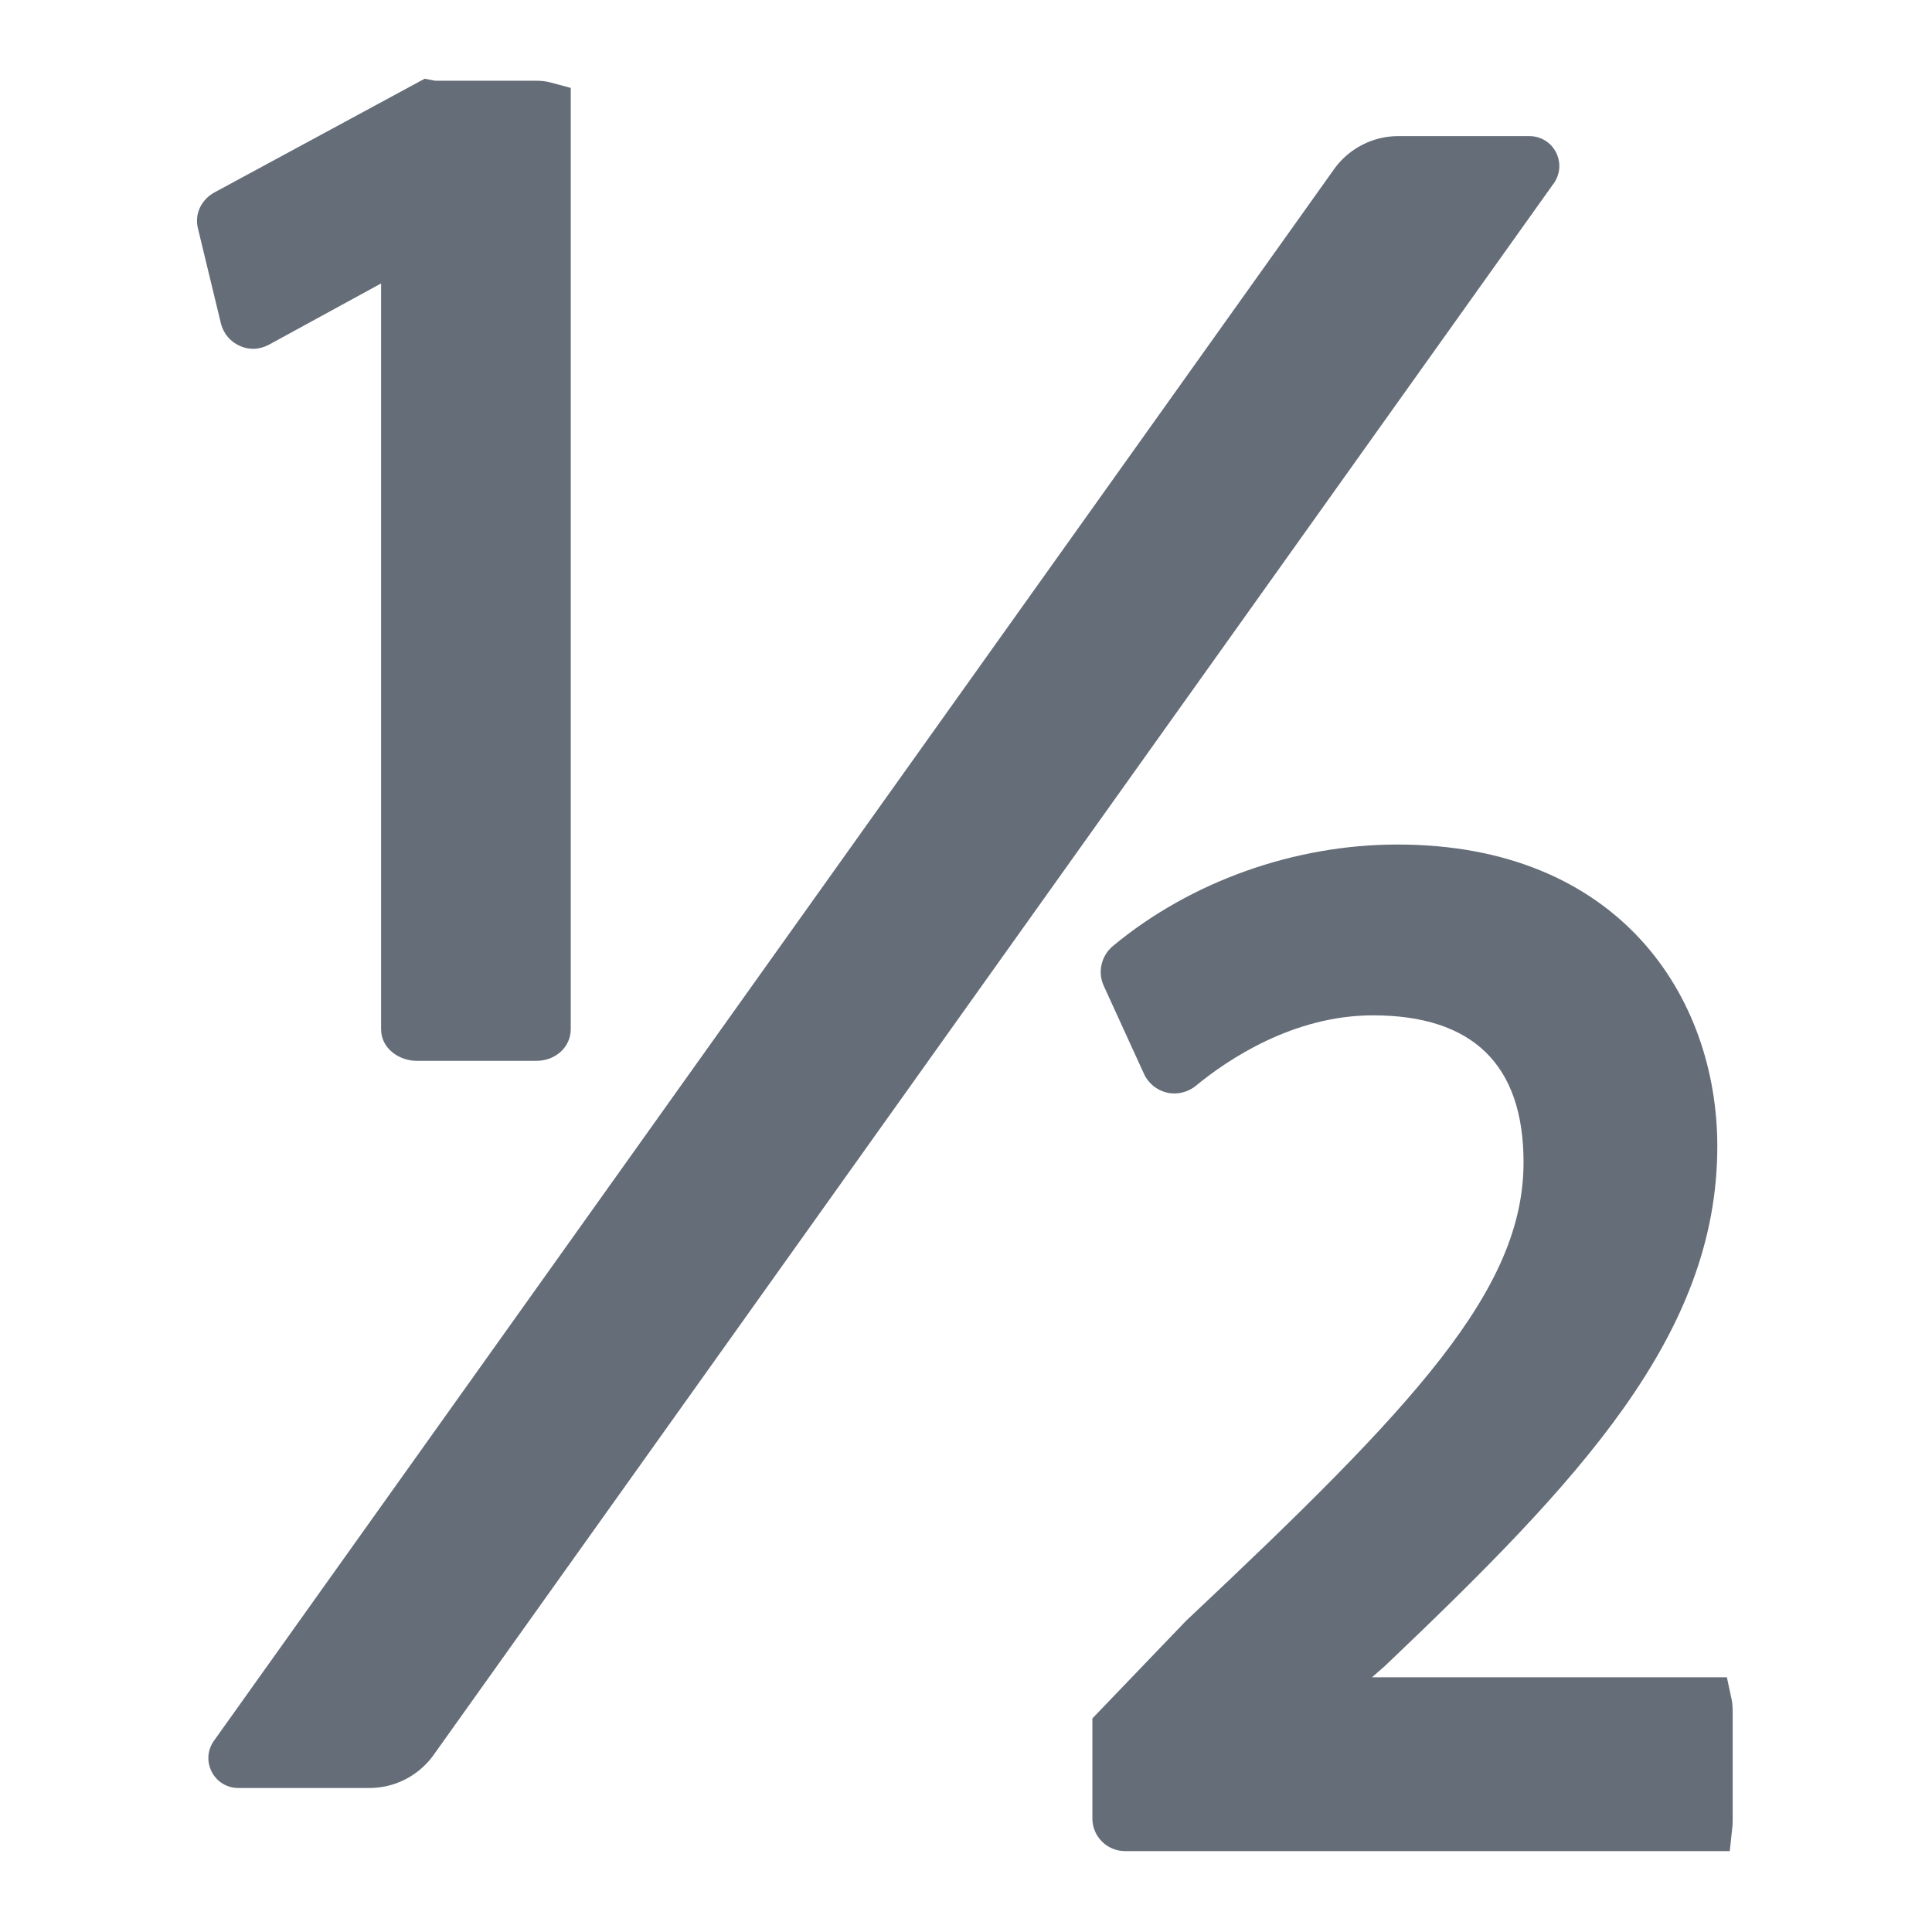 <?xml version="1.0" ?><!DOCTYPE svg  PUBLIC '-//W3C//DTD SVG 1.1//EN'  'http://www.w3.org/Graphics/SVG/1.1/DTD/svg11.dtd'><svg enable-background="new 0 0 24 24" height="24px" id="Layer_1" version="1.1" viewBox="0 0 24 24" width="24px" xml:space="preserve" xmlns="http://www.w3.org/2000/svg" xmlns:xlink="http://www.w3.org/1999/xlink"><g id="icon"><g><path d="M19.332,1.898c-0.063,-0.128,-0.191,-0.207,-0.333,-0.207h-1.633c-0.3,0,-0.589,0.142,-0.776,0.386L2.666,21.613c-0.087,0.113,-0.102,0.263,-0.039,0.391c0.063,0.128,0.191,0.207,0.333,0.207h1.633c0.3,0,0.589,-0.142,0.776,-0.386L19.293,2.289C19.38,2.176,19.395,2.026,19.332,1.898z" fill="#656D78"/><path d="M2.984,4.299c0.115,0.05,0.237,0.046,0.357,-0.017l1.393,-0.761v9.264c0,0.243,0.229,0.393,0.441,0.393h1.488c0.24,0,0.427,-0.173,0.427,-0.393l0,-11.693l-0.253,-0.068l0,0c-0.051,-0.014,-0.11,-0.021,-0.174,-0.021H5.412c-0.006,0,-0.011,-0.001,-0.016,-0.002l-0.121,-0.023L2.672,2.386c-0.174,0.091,-0.259,0.276,-0.212,0.456l0.286,1.183C2.779,4.148,2.865,4.248,2.984,4.299z" fill="#656D78"/><path d="M21.524,21.274c0,-0.071,-0.004,-0.123,-0.014,-0.167l-0.058,-0.271h-4.409l0.158,-0.138c2.42,-2.302,4.132,-4.113,4.132,-6.457c0,-1.866,-1.228,-3.75,-3.973,-3.75c-1.281,0,-2.569,0.459,-3.534,1.26c-0.146,0.121,-0.193,0.324,-0.115,0.495l0.5,1.094c0.053,0.117,0.16,0.204,0.285,0.233c0.122,0.029,0.26,-0.003,0.358,-0.084c0.397,-0.327,1.212,-0.876,2.201,-0.876c1.241,0,1.871,0.614,1.871,1.825c0,1.582,-1.342,3.017,-4.192,5.696l-1.164,1.213v1.243c0,0.223,0.182,0.405,0.405,0.405h7.513l0.033,-0.308c0.002,-0.02,0.003,-0.044,0.003,-0.075L21.524,21.274z" fill="#656D78"/></g></g></svg>